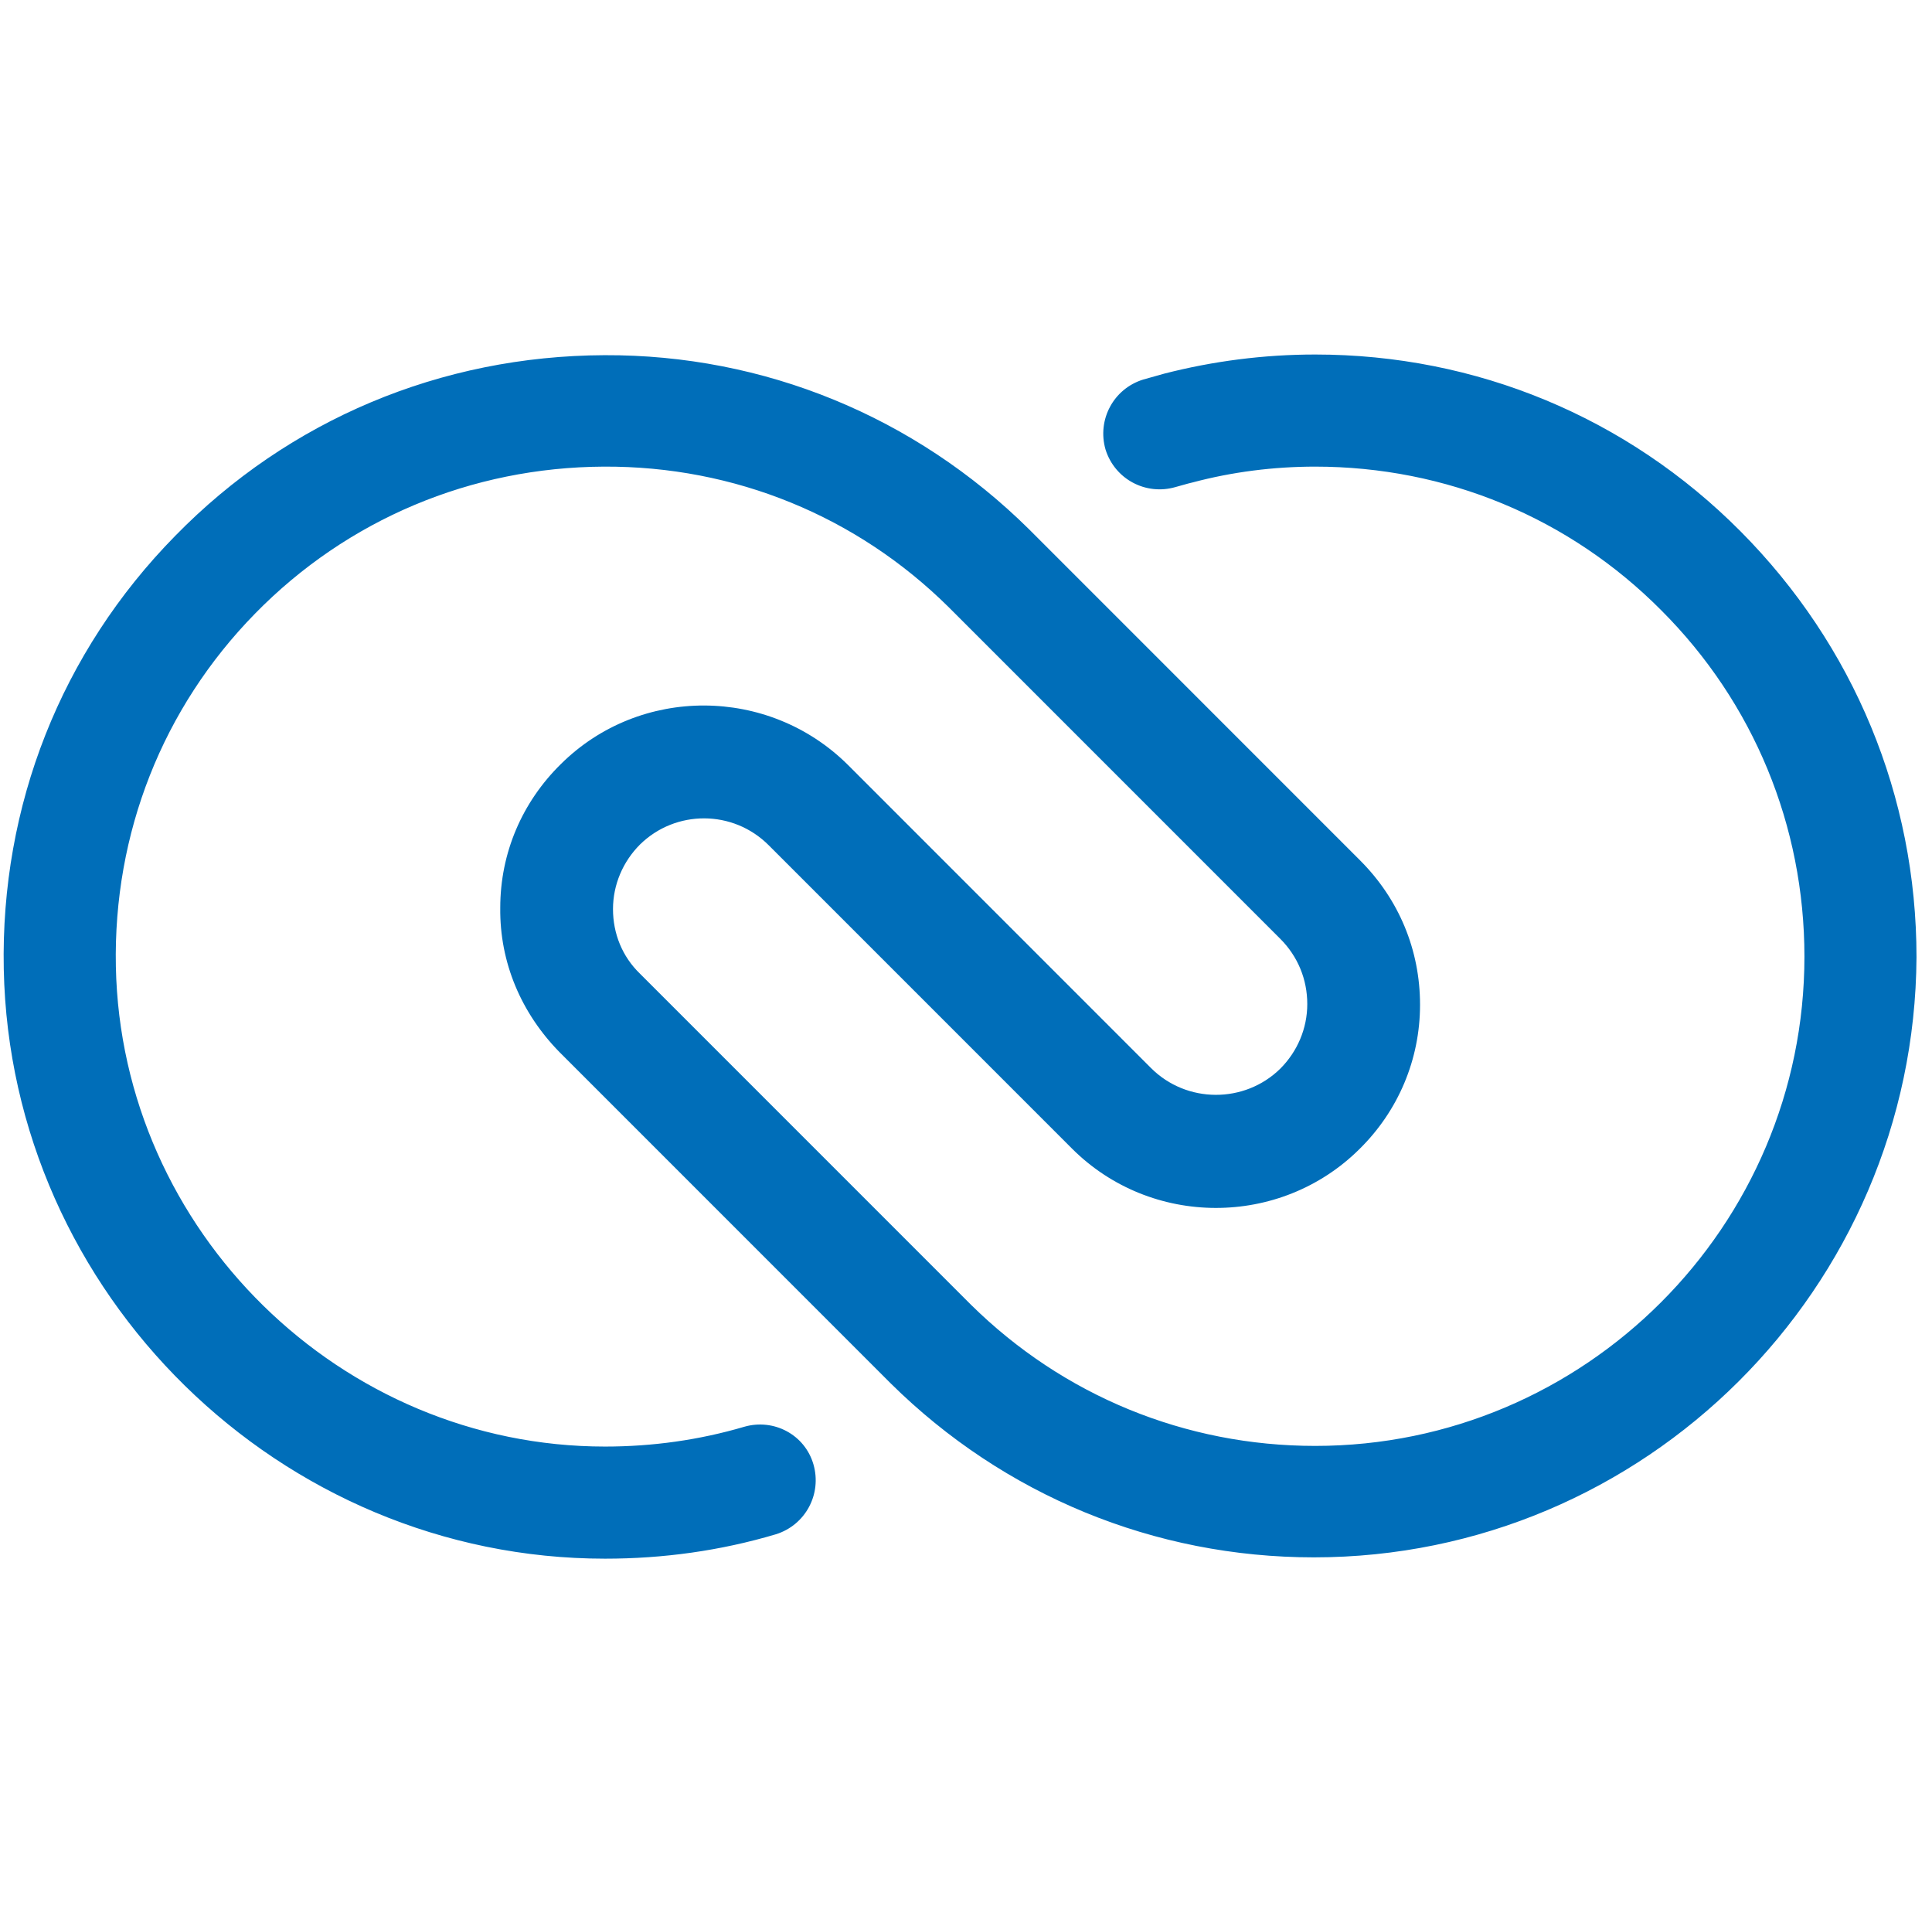 <svg width="101" height="100" viewBox="0 0 101 100" fill="none" xmlns="http://www.w3.org/2000/svg">
<g clip-path="url(#clip0_96_2865)">
<path d="M68.686 81.401C60.345 81.401 52.486 78.161 46.557 72.301L29.254 54.998C27.255 52.964 26.117 50.31 26.152 47.449C26.152 44.589 27.289 41.934 29.323 39.935C33.459 35.834 40.181 35.868 44.317 39.97L60.172 55.825C62.034 57.687 65.067 57.687 66.928 55.86C67.824 54.964 68.341 53.757 68.341 52.482C68.341 51.206 67.859 50 66.928 49.069L49.625 31.766C44.799 26.975 38.388 24.355 31.564 24.39C24.635 24.424 18.155 27.147 13.33 32.076C8.504 37.005 5.919 43.554 6.057 50.517C6.333 64.339 17.811 75.61 31.632 75.61C34.114 75.61 36.561 75.266 38.905 74.576C40.456 74.128 42.076 74.99 42.525 76.541C42.973 78.092 42.111 79.712 40.56 80.195C37.664 81.056 34.666 81.47 31.632 81.47C14.639 81.47 0.542 67.648 0.197 50.655C0.025 42.107 3.196 34.076 9.159 28.009C15.088 21.943 23.05 18.599 31.598 18.565C39.939 18.53 47.833 21.77 53.796 27.664L71.099 44.968C73.133 47.001 74.236 49.655 74.236 52.516C74.236 55.377 73.098 58.066 71.064 60.065C66.928 64.167 60.172 64.167 56.036 60.03L40.181 44.175C38.319 42.314 35.321 42.314 33.459 44.14C32.563 45.037 32.046 46.243 32.046 47.518C32.046 48.794 32.529 50 33.459 50.896L50.763 68.2C55.588 72.956 61.965 75.576 68.755 75.576C82.853 75.576 94.331 64.098 94.331 50C94.331 43.175 91.677 36.73 86.851 31.904C82.025 27.044 75.58 24.39 68.755 24.39C66.584 24.39 64.412 24.666 62.344 25.217C62.034 25.286 61.724 25.39 61.448 25.459C59.897 25.907 58.277 25.045 57.794 23.494C57.346 21.943 58.208 20.323 59.759 19.84C60.138 19.737 60.483 19.633 60.862 19.53C63.412 18.875 66.067 18.53 68.755 18.53C77.165 18.53 85.059 21.805 90.987 27.768C96.916 33.731 100.19 41.624 100.19 50.035C100.087 67.338 85.989 81.401 68.686 81.401Z" fill="#006EB9"/>
</g>
<defs>
<clipPath id="clip0_96_2865">
<rect width="100" height="100" fill="white" transform="translate(0.19)"/>
</clipPath>
</defs>
</svg>
